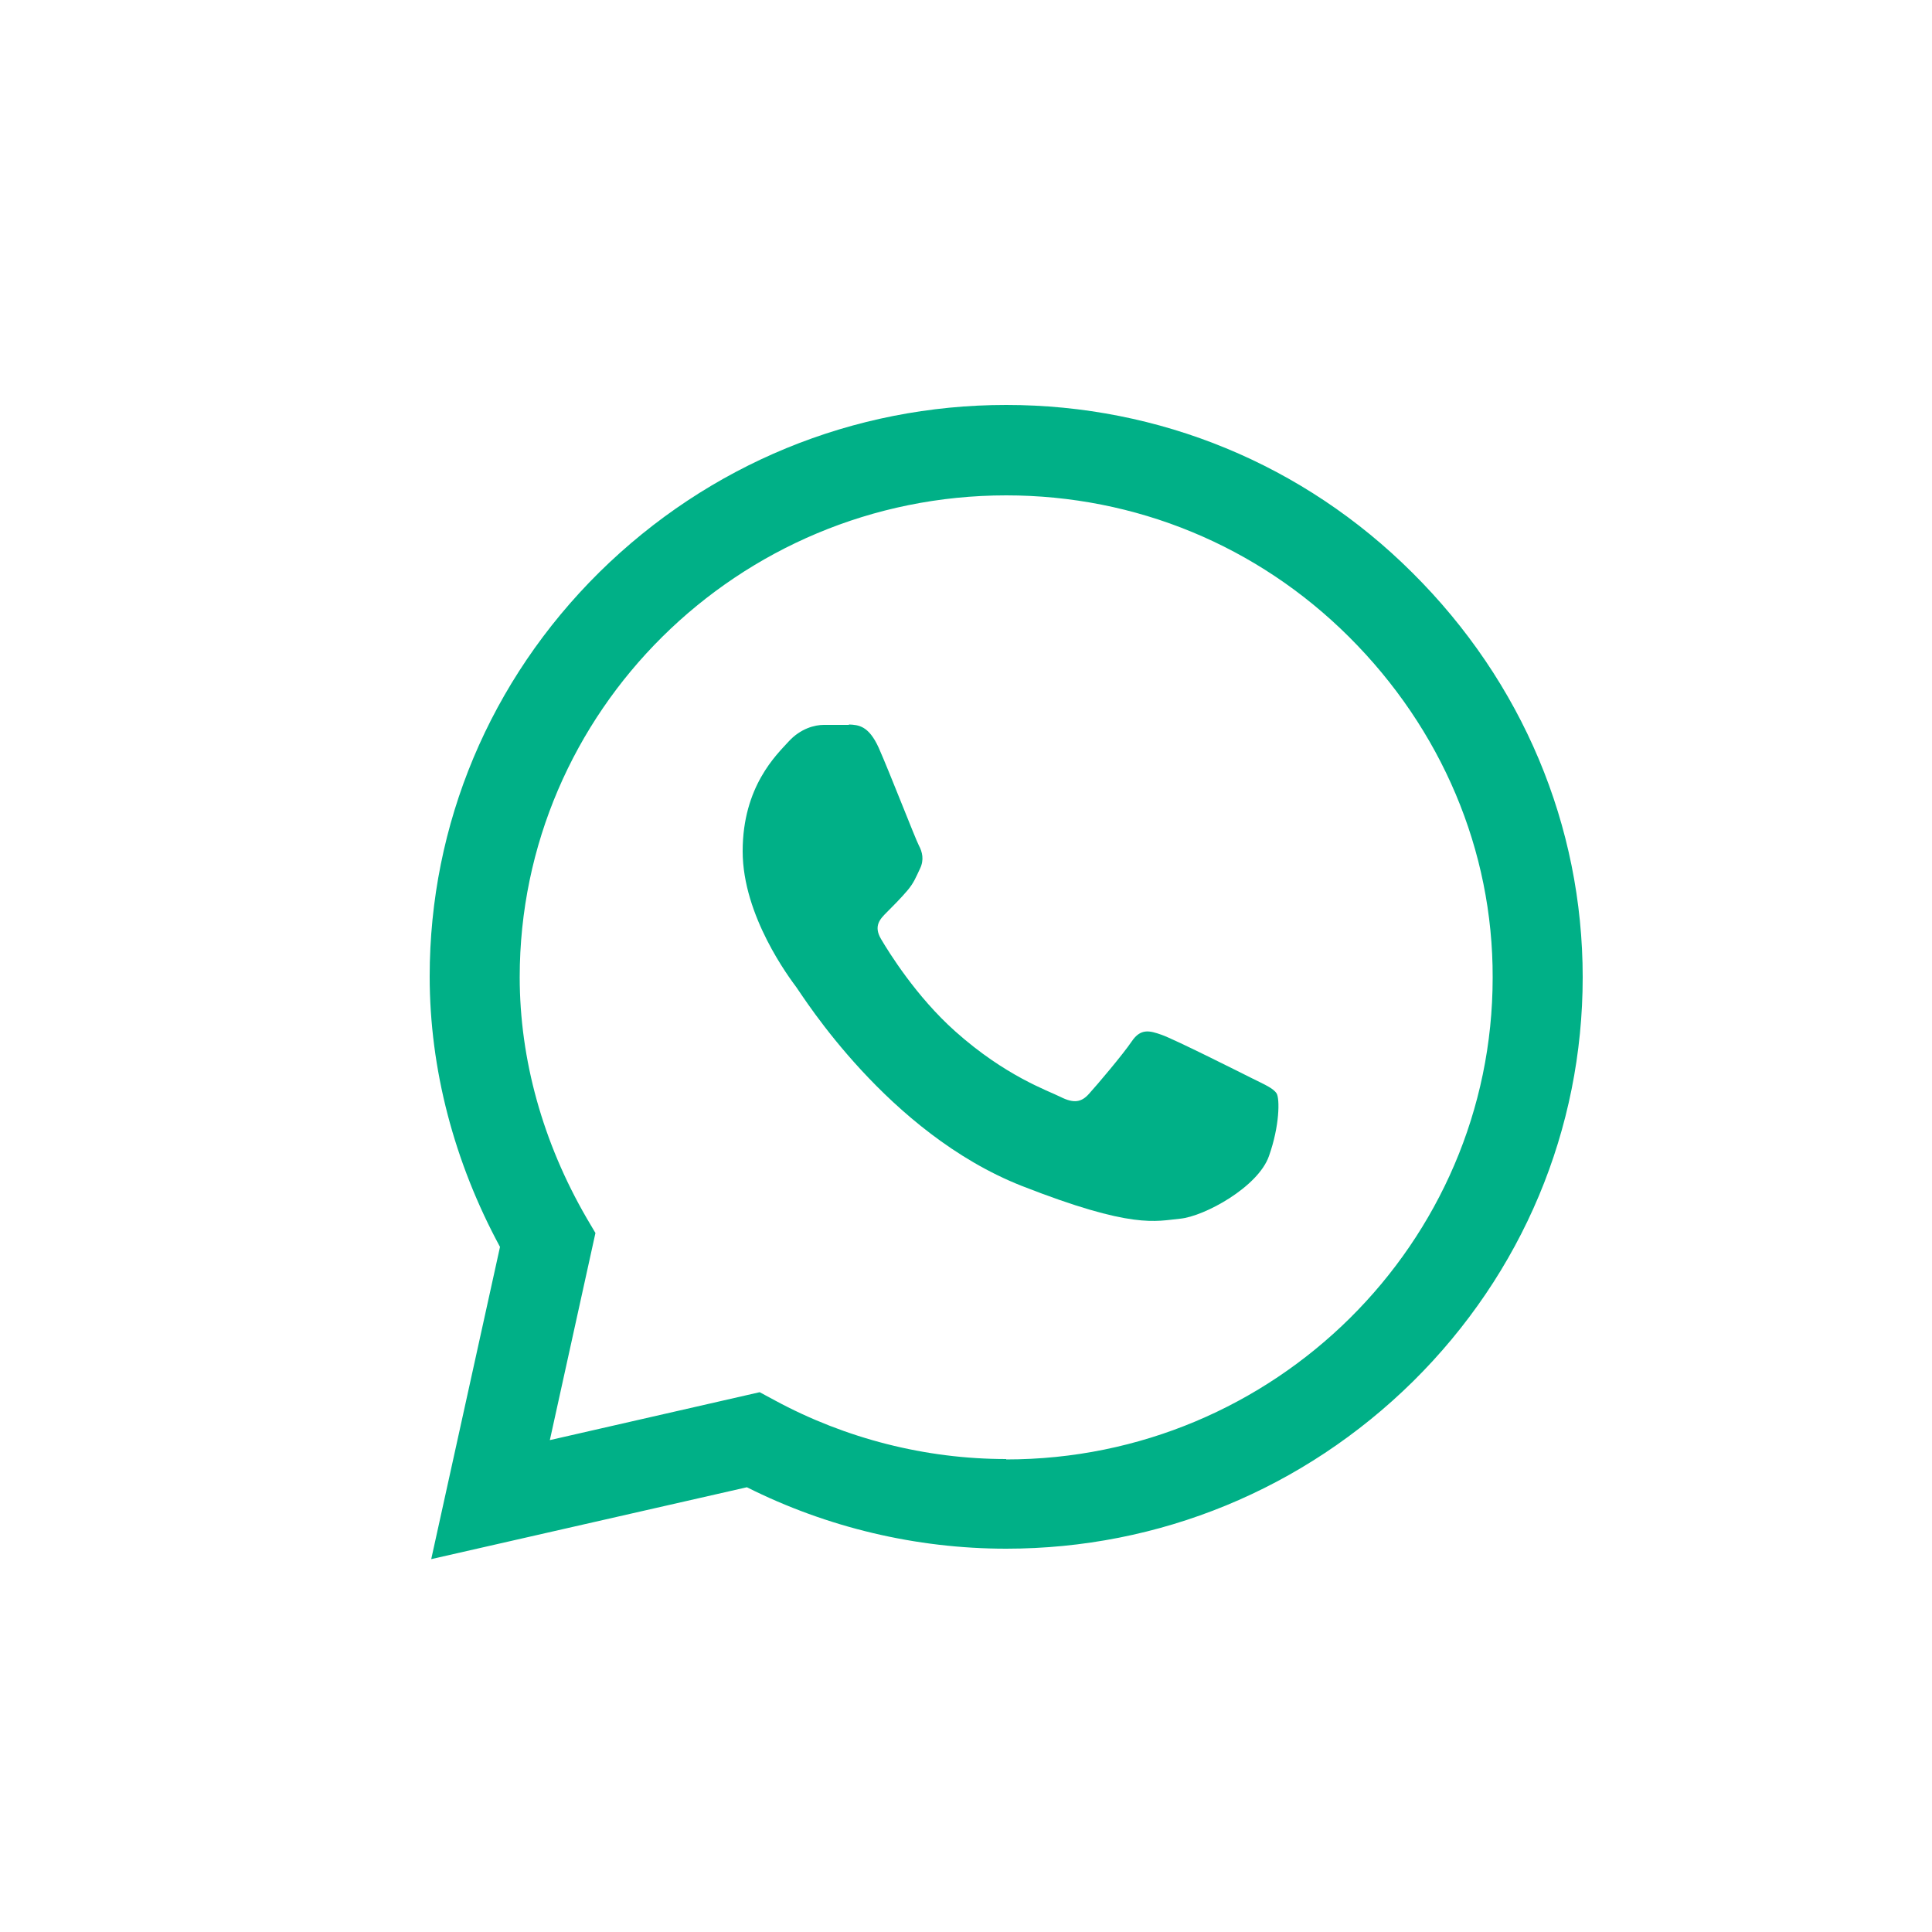 <svg xmlns="http://www.w3.org/2000/svg" id="Capa_1" viewBox="0 0 50 50"><defs><style>.cls-1{fill:#00b087;}</style></defs><path class="cls-1" d="m36.55,14.82c-2.81-2.8-6.54-4.34-10.51-4.34-3.96,0-7.7,1.54-10.53,4.33-2.83,2.8-4.39,6.52-4.39,10.46h0c0,2.39.63,4.8,1.82,7l-1.78,8.08,8.17-1.86c2.07,1.04,4.38,1.59,6.71,1.59h0c3.96,0,7.7-1.54,10.53-4.33,2.83-2.8,4.39-6.52,4.39-10.46,0-3.92-1.56-7.64-4.41-10.47h0Zm-10.51,22.94h0c-2.09,0-4.16-.53-5.99-1.52l-.39-.21-5.43,1.24,1.18-5.36-.23-.39c-1.13-1.95-1.73-4.1-1.73-6.23,0-6.87,5.65-12.47,12.59-12.47,3.35,0,6.5,1.3,8.87,3.66,2.4,2.39,3.73,5.53,3.72,8.82,0,6.87-5.65,12.47-12.59,12.47h0Zm0,0"></path><path class="cls-1" d="m21.97,18.76h-.65c-.23,0-.6.09-.91.43-.31.34-1.19,1.16-1.19,2.84s1.22,3.29,1.39,3.52c.17.23,2.36,3.77,5.83,5.14,2.88,1.13,3.47.91,4.1.85.63-.06,2.02-.82,2.3-1.62.28-.79.28-1.48.2-1.62-.09-.14-.31-.23-.65-.4-.34-.17-2.01-1.01-2.33-1.12-.31-.11-.54-.17-.77.17-.23.34-.9,1.13-1.1,1.35-.2.23-.4.26-.74.09-.34-.17-1.43-.54-2.73-1.7-1.01-.9-1.72-2.05-1.92-2.39-.2-.34-.02-.52.15-.69.15-.15.36-.36.53-.56.17-.2.22-.34.33-.57.11-.23.06-.43-.03-.6-.09-.17-.74-1.85-1.04-2.53h0c-.26-.57-.52-.59-.77-.6h0Zm0,0"></path></svg>